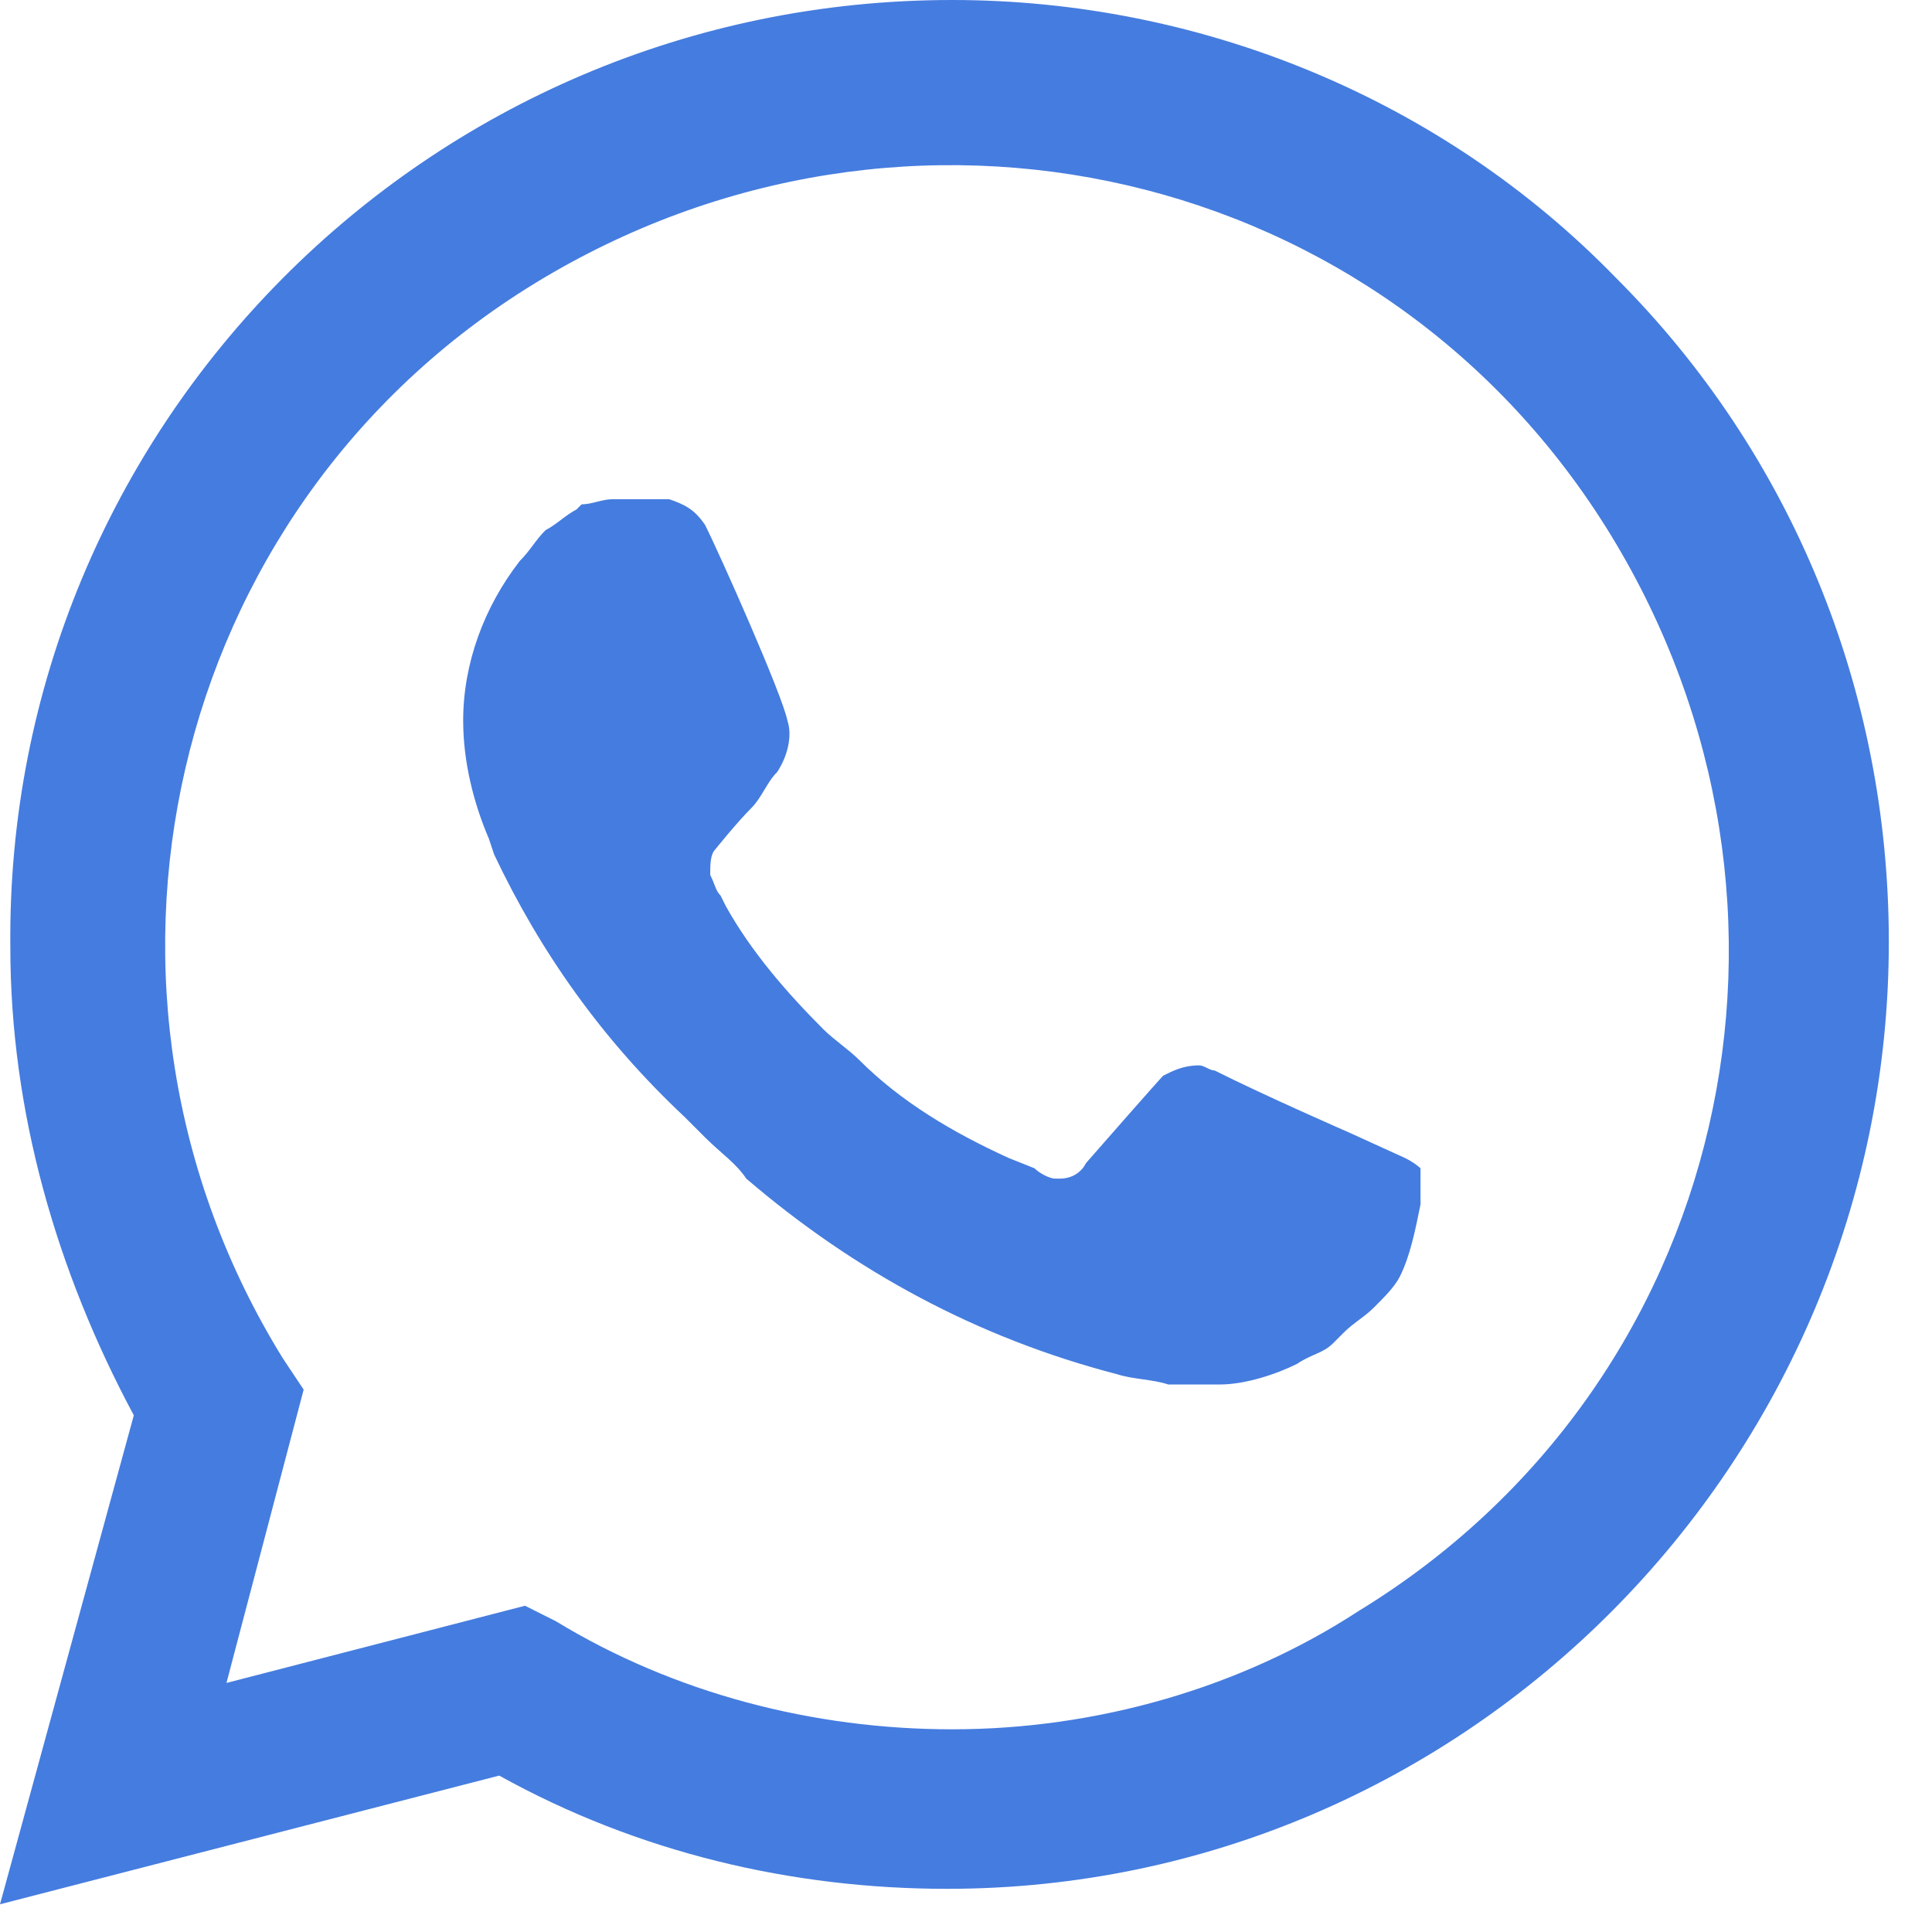 <?xml version="1.0" encoding="UTF-8"?> <svg xmlns="http://www.w3.org/2000/svg" width="23" height="23" viewBox="0 0 23 23" fill="none"> <path d="M19.239 3.309C17.156 1.164 14.276 0 11.335 0C5.085 0 0.061 5.085 0.123 11.274C0.123 13.234 0.674 15.134 1.593 16.849L0 22.67L5.943 21.138C7.598 22.057 9.436 22.486 11.274 22.486C17.462 22.486 22.486 17.401 22.486 11.213C22.486 8.21 21.322 5.392 19.239 3.309ZM11.335 20.587C9.681 20.587 8.026 20.158 6.617 19.3L6.25 19.116L2.696 20.035L3.615 16.543L3.37 16.175C0.674 11.825 1.961 6.066 6.372 3.37C10.784 0.674 16.482 1.961 19.178 6.372C21.873 10.784 20.587 16.482 16.175 19.178C14.766 20.097 13.051 20.587 11.335 20.587ZM16.727 13.786L16.053 13.479C16.053 13.479 15.072 13.051 14.46 12.744C14.399 12.744 14.337 12.683 14.276 12.683C14.092 12.683 13.97 12.744 13.847 12.806C13.847 12.806 13.786 12.867 12.928 13.847C12.867 13.97 12.744 14.031 12.622 14.031H12.56C12.499 14.031 12.377 13.97 12.315 13.908L12.009 13.786C11.335 13.479 10.722 13.112 10.232 12.622C10.11 12.499 9.926 12.377 9.803 12.254C9.374 11.825 8.945 11.335 8.639 10.784L8.578 10.661C8.517 10.6 8.517 10.539 8.455 10.416C8.455 10.293 8.455 10.171 8.517 10.11C8.517 10.11 8.762 9.803 8.945 9.619C9.068 9.497 9.129 9.313 9.252 9.191C9.374 9.007 9.436 8.762 9.374 8.578C9.313 8.271 8.578 6.617 8.394 6.25C8.271 6.066 8.149 6.004 7.965 5.943H7.781C7.659 5.943 7.475 5.943 7.291 5.943C7.169 5.943 7.046 6.004 6.924 6.004L6.862 6.066C6.74 6.127 6.617 6.25 6.495 6.311C6.372 6.433 6.311 6.556 6.188 6.678C5.759 7.23 5.514 7.904 5.514 8.578C5.514 9.068 5.637 9.558 5.821 9.987L5.882 10.171C6.433 11.335 7.169 12.377 8.149 13.296L8.394 13.541C8.578 13.725 8.762 13.847 8.884 14.031C10.171 15.134 11.641 15.93 13.296 16.359C13.479 16.42 13.725 16.42 13.908 16.482C14.092 16.482 14.337 16.482 14.521 16.482C14.827 16.482 15.195 16.359 15.44 16.237C15.624 16.114 15.746 16.114 15.869 15.992L15.992 15.869C16.114 15.746 16.237 15.685 16.359 15.563C16.482 15.44 16.604 15.318 16.666 15.195C16.788 14.95 16.849 14.644 16.911 14.337C16.911 14.215 16.911 14.031 16.911 13.908C16.911 13.908 16.849 13.847 16.727 13.786Z" fill="#457CDF"></path> </svg> 